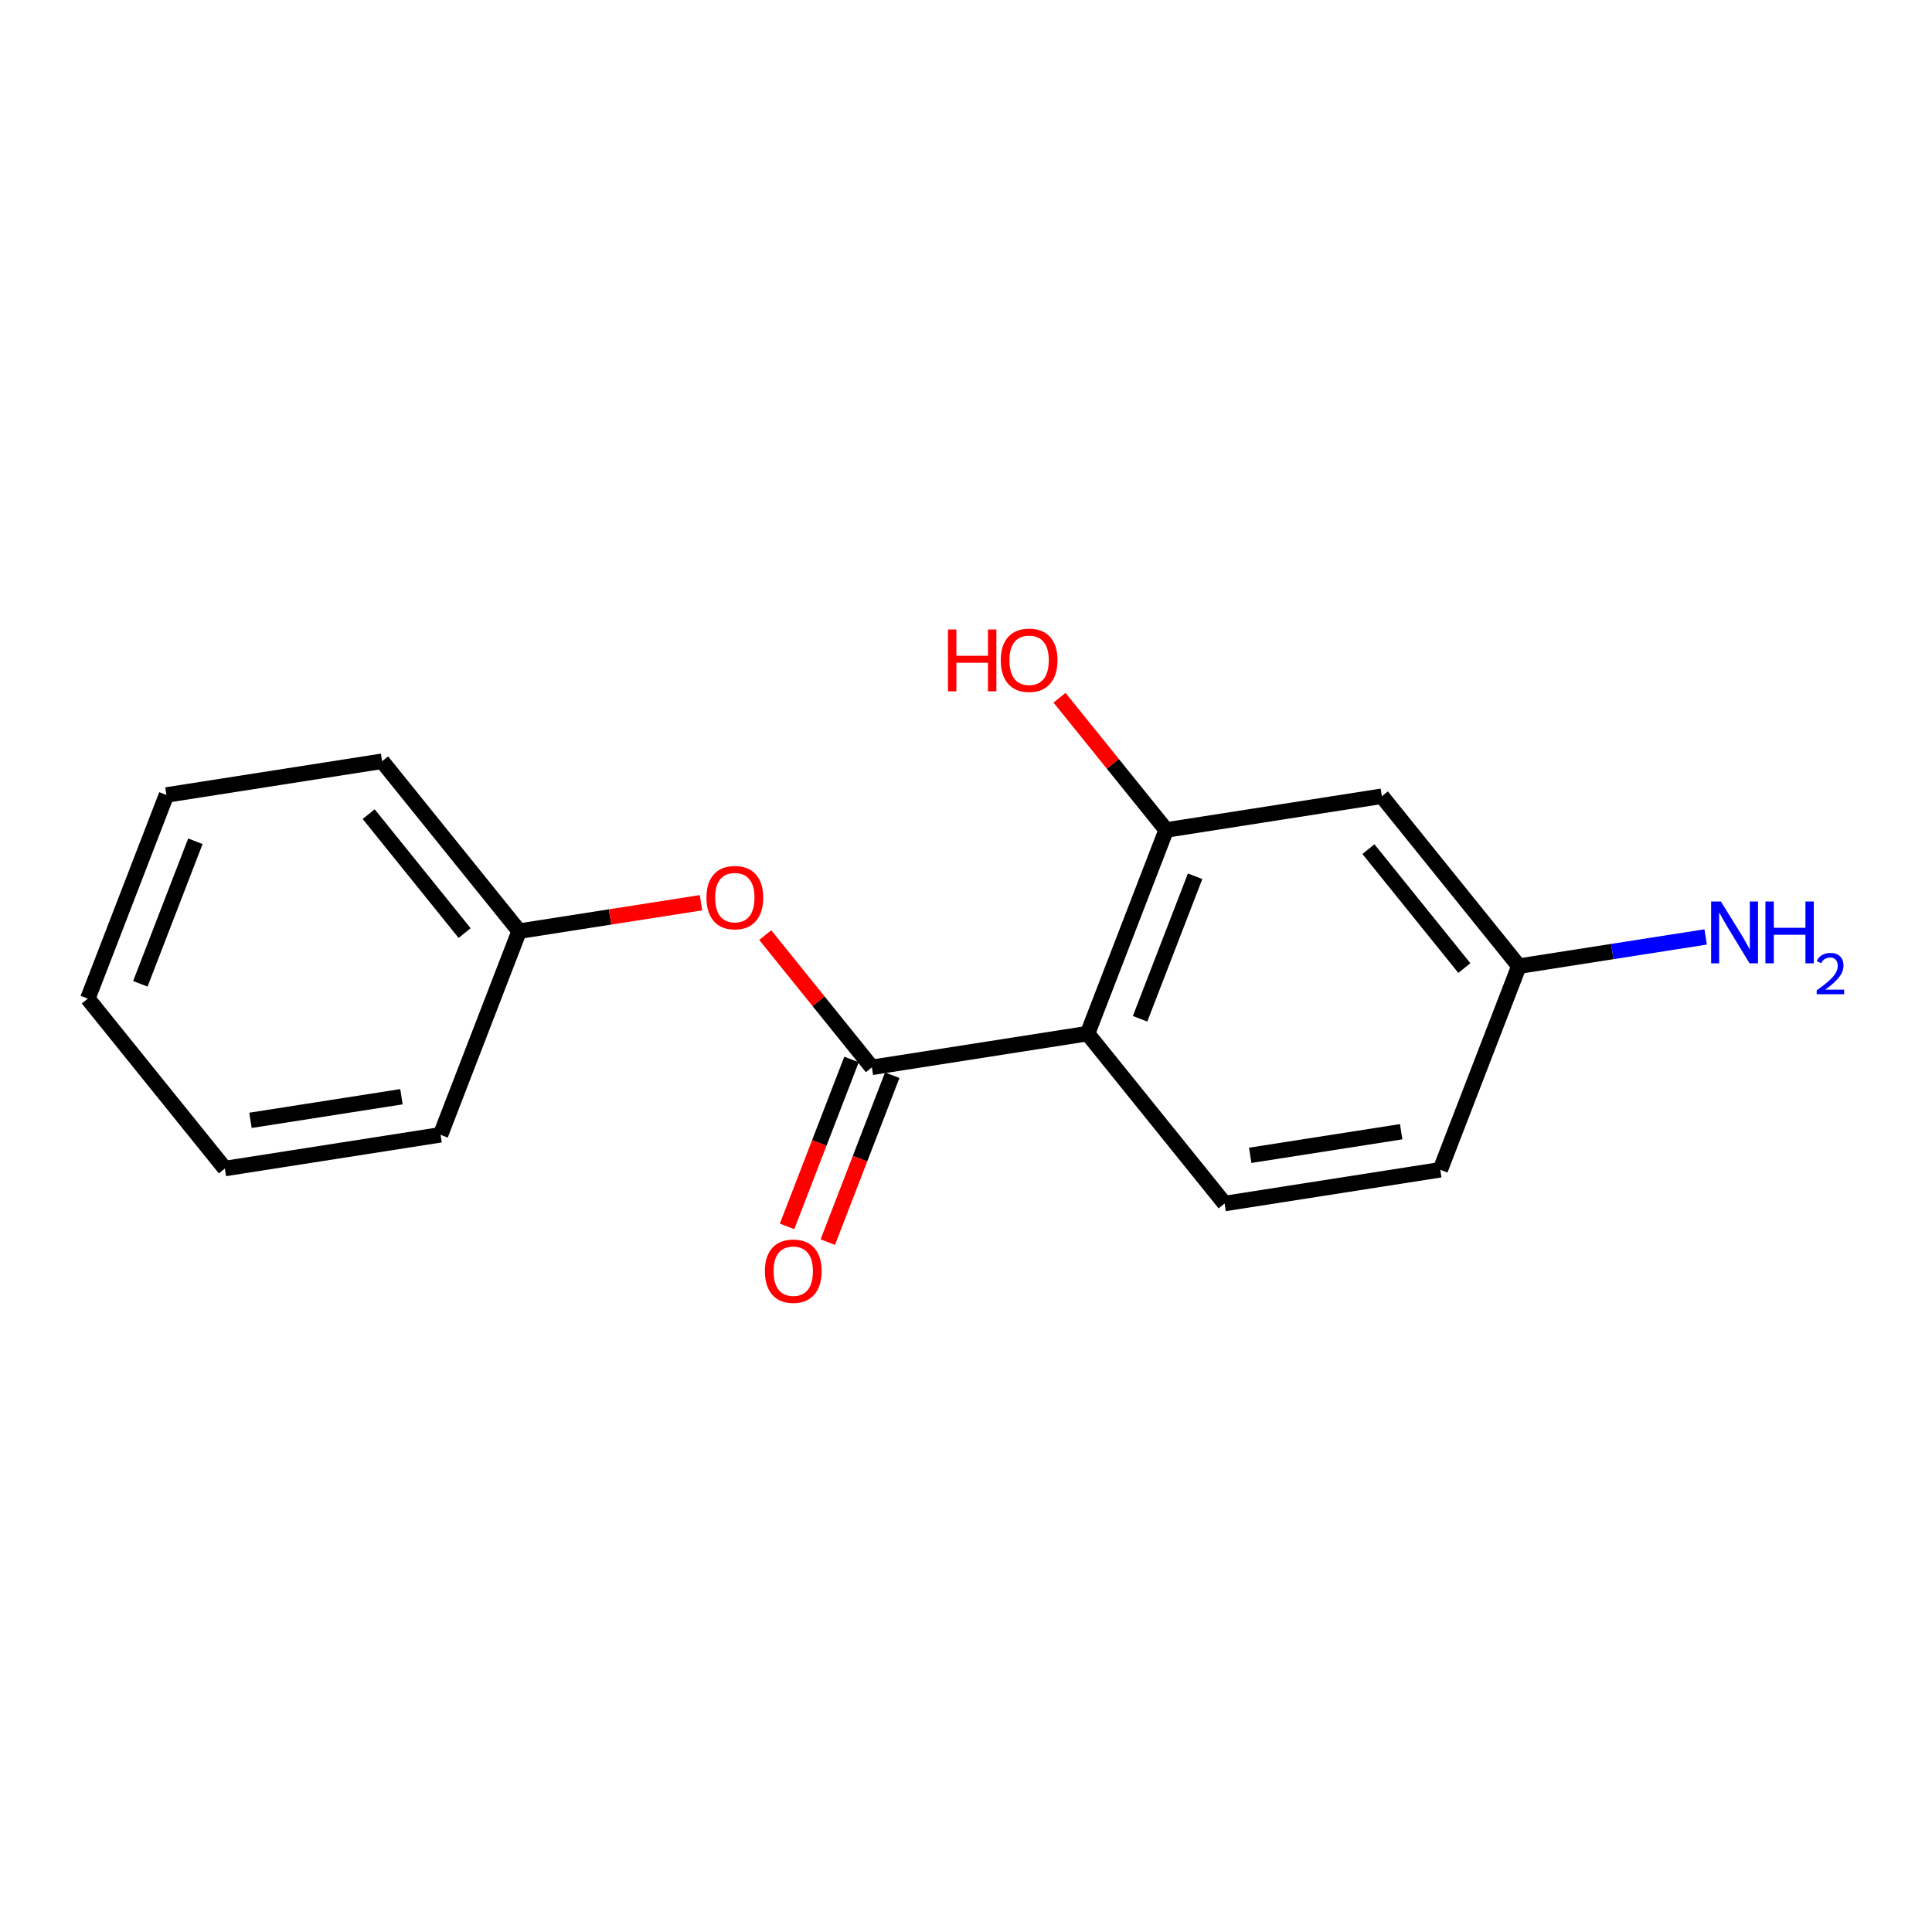 <?xml version='1.0' encoding='iso-8859-1'?>
<svg version='1.1' baseProfile='full'
              xmlns='http://www.w3.org/2000/svg'
                      xmlns:rdkit='http://www.rdkit.org/xml'
                      xmlns:xlink='http://www.w3.org/1999/xlink'
                  xml:space='preserve'
width='250px' height='250px' viewBox='0 0 250 250'>
<!-- END OF HEADER -->
<rect style='opacity:1.0;fill:#FFFFFF;stroke:none' width='250' height='250' x='0' y='0'> </rect>
<path class='bond-0 atom-0 atom-1' d='M 11.364,129.222 L 21.538,102.87' style='fill:none;fill-rule:evenodd;stroke:#000000;stroke-width:2.0px;stroke-linecap:butt;stroke-linejoin:miter;stroke-opacity:1' />
<path class='bond-0 atom-0 atom-1' d='M 18.16,127.304 L 25.282,108.858' style='fill:none;fill-rule:evenodd;stroke:#000000;stroke-width:2.0px;stroke-linecap:butt;stroke-linejoin:miter;stroke-opacity:1' />
<path class='bond-1 atom-0 atom-2' d='M 11.364,129.222 L 29.098,151.208' style='fill:none;fill-rule:evenodd;stroke:#000000;stroke-width:2.0px;stroke-linecap:butt;stroke-linejoin:miter;stroke-opacity:1' />
<path class='bond-2 atom-1 atom-3' d='M 21.538,102.87 L 49.445,98.505' style='fill:none;fill-rule:evenodd;stroke:#000000;stroke-width:2.0px;stroke-linecap:butt;stroke-linejoin:miter;stroke-opacity:1' />
<path class='bond-3 atom-2 atom-4' d='M 29.098,151.208 L 57.005,146.843' style='fill:none;fill-rule:evenodd;stroke:#000000;stroke-width:2.0px;stroke-linecap:butt;stroke-linejoin:miter;stroke-opacity:1' />
<path class='bond-3 atom-2 atom-4' d='M 32.411,144.972 L 51.946,141.916' style='fill:none;fill-rule:evenodd;stroke:#000000;stroke-width:2.0px;stroke-linecap:butt;stroke-linejoin:miter;stroke-opacity:1' />
<path class='bond-4 atom-3 atom-9' d='M 49.445,98.505 L 67.179,120.492' style='fill:none;fill-rule:evenodd;stroke:#000000;stroke-width:2.0px;stroke-linecap:butt;stroke-linejoin:miter;stroke-opacity:1' />
<path class='bond-4 atom-3 atom-9' d='M 47.708,105.35 L 60.122,120.741' style='fill:none;fill-rule:evenodd;stroke:#000000;stroke-width:2.0px;stroke-linecap:butt;stroke-linejoin:miter;stroke-opacity:1' />
<path class='bond-5 atom-4 atom-9' d='M 57.005,146.843 L 67.179,120.492' style='fill:none;fill-rule:evenodd;stroke:#000000;stroke-width:2.0px;stroke-linecap:butt;stroke-linejoin:miter;stroke-opacity:1' />
<path class='bond-6 atom-5 atom-6' d='M 186.371,151.37 L 158.463,155.735' style='fill:none;fill-rule:evenodd;stroke:#000000;stroke-width:2.0px;stroke-linecap:butt;stroke-linejoin:miter;stroke-opacity:1' />
<path class='bond-6 atom-5 atom-6' d='M 181.312,146.444 L 161.776,149.499' style='fill:none;fill-rule:evenodd;stroke:#000000;stroke-width:2.0px;stroke-linecap:butt;stroke-linejoin:miter;stroke-opacity:1' />
<path class='bond-7 atom-5 atom-8' d='M 186.371,151.37 L 196.545,125.019' style='fill:none;fill-rule:evenodd;stroke:#000000;stroke-width:2.0px;stroke-linecap:butt;stroke-linejoin:miter;stroke-opacity:1' />
<path class='bond-8 atom-6 atom-10' d='M 158.463,155.735 L 140.729,133.749' style='fill:none;fill-rule:evenodd;stroke:#000000;stroke-width:2.0px;stroke-linecap:butt;stroke-linejoin:miter;stroke-opacity:1' />
<path class='bond-9 atom-7 atom-8' d='M 178.811,103.033 L 196.545,125.019' style='fill:none;fill-rule:evenodd;stroke:#000000;stroke-width:2.0px;stroke-linecap:butt;stroke-linejoin:miter;stroke-opacity:1' />
<path class='bond-9 atom-7 atom-8' d='M 177.074,109.877 L 189.487,125.268' style='fill:none;fill-rule:evenodd;stroke:#000000;stroke-width:2.0px;stroke-linecap:butt;stroke-linejoin:miter;stroke-opacity:1' />
<path class='bond-10 atom-7 atom-11' d='M 178.811,103.033 L 150.903,107.397' style='fill:none;fill-rule:evenodd;stroke:#000000;stroke-width:2.0px;stroke-linecap:butt;stroke-linejoin:miter;stroke-opacity:1' />
<path class='bond-11 atom-8 atom-13' d='M 196.545,125.019 L 208.629,123.129' style='fill:none;fill-rule:evenodd;stroke:#000000;stroke-width:2.0px;stroke-linecap:butt;stroke-linejoin:miter;stroke-opacity:1' />
<path class='bond-11 atom-8 atom-13' d='M 208.629,123.129 L 220.713,121.239' style='fill:none;fill-rule:evenodd;stroke:#0000FF;stroke-width:2.0px;stroke-linecap:butt;stroke-linejoin:miter;stroke-opacity:1' />
<path class='bond-12 atom-9 atom-16' d='M 67.179,120.492 L 78.944,118.652' style='fill:none;fill-rule:evenodd;stroke:#000000;stroke-width:2.0px;stroke-linecap:butt;stroke-linejoin:miter;stroke-opacity:1' />
<path class='bond-12 atom-9 atom-16' d='M 78.944,118.652 L 90.709,116.812' style='fill:none;fill-rule:evenodd;stroke:#FF0000;stroke-width:2.0px;stroke-linecap:butt;stroke-linejoin:miter;stroke-opacity:1' />
<path class='bond-13 atom-10 atom-11' d='M 140.729,133.749 L 150.903,107.397' style='fill:none;fill-rule:evenodd;stroke:#000000;stroke-width:2.0px;stroke-linecap:butt;stroke-linejoin:miter;stroke-opacity:1' />
<path class='bond-13 atom-10 atom-11' d='M 147.525,131.831 L 154.647,113.385' style='fill:none;fill-rule:evenodd;stroke:#000000;stroke-width:2.0px;stroke-linecap:butt;stroke-linejoin:miter;stroke-opacity:1' />
<path class='bond-14 atom-10 atom-12' d='M 140.729,133.749 L 112.821,138.114' style='fill:none;fill-rule:evenodd;stroke:#000000;stroke-width:2.0px;stroke-linecap:butt;stroke-linejoin:miter;stroke-opacity:1' />
<path class='bond-15 atom-11 atom-14' d='M 150.903,107.397 L 144.002,98.842' style='fill:none;fill-rule:evenodd;stroke:#000000;stroke-width:2.0px;stroke-linecap:butt;stroke-linejoin:miter;stroke-opacity:1' />
<path class='bond-15 atom-11 atom-14' d='M 144.002,98.842 L 137.101,90.286' style='fill:none;fill-rule:evenodd;stroke:#FF0000;stroke-width:2.0px;stroke-linecap:butt;stroke-linejoin:miter;stroke-opacity:1' />
<path class='bond-16 atom-12 atom-15' d='M 110.186,137.096 L 106.016,147.896' style='fill:none;fill-rule:evenodd;stroke:#000000;stroke-width:2.0px;stroke-linecap:butt;stroke-linejoin:miter;stroke-opacity:1' />
<path class='bond-16 atom-12 atom-15' d='M 106.016,147.896 L 101.847,158.696' style='fill:none;fill-rule:evenodd;stroke:#FF0000;stroke-width:2.0px;stroke-linecap:butt;stroke-linejoin:miter;stroke-opacity:1' />
<path class='bond-16 atom-12 atom-15' d='M 115.456,139.131 L 111.287,149.931' style='fill:none;fill-rule:evenodd;stroke:#000000;stroke-width:2.0px;stroke-linecap:butt;stroke-linejoin:miter;stroke-opacity:1' />
<path class='bond-16 atom-12 atom-15' d='M 111.287,149.931 L 107.117,160.731' style='fill:none;fill-rule:evenodd;stroke:#FF0000;stroke-width:2.0px;stroke-linecap:butt;stroke-linejoin:miter;stroke-opacity:1' />
<path class='bond-17 atom-12 atom-16' d='M 112.821,138.114 L 105.92,129.558' style='fill:none;fill-rule:evenodd;stroke:#000000;stroke-width:2.0px;stroke-linecap:butt;stroke-linejoin:miter;stroke-opacity:1' />
<path class='bond-17 atom-12 atom-16' d='M 105.92,129.558 L 99.02,121.002' style='fill:none;fill-rule:evenodd;stroke:#FF0000;stroke-width:2.0px;stroke-linecap:butt;stroke-linejoin:miter;stroke-opacity:1' />
<path  class='atom-13' d='M 222.684 116.654
L 225.306 120.891
Q 225.566 121.31, 225.984 122.067
Q 226.402 122.824, 226.424 122.869
L 226.424 116.654
L 227.486 116.654
L 227.486 124.654
L 226.39 124.654
L 223.577 120.021
Q 223.249 119.479, 222.899 118.858
Q 222.56 118.236, 222.458 118.044
L 222.458 124.654
L 221.419 124.654
L 221.419 116.654
L 222.684 116.654
' fill='#0000FF'/>
<path  class='atom-13' d='M 228.447 116.654
L 229.532 116.654
L 229.532 120.055
L 233.622 120.055
L 233.622 116.654
L 234.706 116.654
L 234.706 124.654
L 233.622 124.654
L 233.622 120.959
L 229.532 120.959
L 229.532 124.654
L 228.447 124.654
L 228.447 116.654
' fill='#0000FF'/>
<path  class='atom-13' d='M 235.094 124.373
Q 235.288 123.874, 235.75 123.598
Q 236.213 123.314, 236.854 123.314
Q 237.652 123.314, 238.099 123.747
Q 238.547 124.179, 238.547 124.948
Q 238.547 125.731, 237.965 126.461
Q 237.391 127.192, 236.198 128.057
L 238.636 128.057
L 238.636 128.654
L 235.079 128.654
L 235.079 128.154
Q 236.064 127.453, 236.645 126.931
Q 237.234 126.409, 237.518 125.939
Q 237.801 125.47, 237.801 124.985
Q 237.801 124.478, 237.548 124.194
Q 237.294 123.911, 236.854 123.911
Q 236.429 123.911, 236.146 124.082
Q 235.862 124.254, 235.661 124.634
L 235.094 124.373
' fill='#0000FF'/>
<path  class='atom-14' d='M 122.672 81.456
L 123.757 81.456
L 123.757 84.857
L 127.847 84.857
L 127.847 81.456
L 128.932 81.456
L 128.932 89.456
L 127.847 89.456
L 127.847 85.761
L 123.757 85.761
L 123.757 89.456
L 122.672 89.456
L 122.672 81.456
' fill='#FF0000'/>
<path  class='atom-14' d='M 129.497 85.433
Q 129.497 83.513, 130.446 82.439
Q 131.395 81.366, 133.169 81.366
Q 134.943 81.366, 135.892 82.439
Q 136.841 83.513, 136.841 85.433
Q 136.841 87.377, 135.881 88.484
Q 134.92 89.58, 133.169 89.58
Q 131.406 89.58, 130.446 88.484
Q 129.497 87.388, 129.497 85.433
M 133.169 88.676
Q 134.389 88.676, 135.045 87.863
Q 135.711 87.038, 135.711 85.433
Q 135.711 83.863, 135.045 83.072
Q 134.389 82.27, 133.169 82.27
Q 131.949 82.27, 131.282 83.061
Q 130.627 83.852, 130.627 85.433
Q 130.627 87.049, 131.282 87.863
Q 131.949 88.676, 133.169 88.676
' fill='#FF0000'/>
<path  class='atom-15' d='M 98.975 164.487
Q 98.975 162.567, 99.924 161.493
Q 100.873 160.42, 102.647 160.42
Q 104.421 160.42, 105.37 161.493
Q 106.319 162.567, 106.319 164.487
Q 106.319 166.431, 105.359 167.538
Q 104.399 168.634, 102.647 168.634
Q 100.885 168.634, 99.924 167.538
Q 98.975 166.442, 98.975 164.487
M 102.647 167.73
Q 103.868 167.73, 104.523 166.917
Q 105.19 166.092, 105.19 164.487
Q 105.19 162.917, 104.523 162.126
Q 103.868 161.324, 102.647 161.324
Q 101.427 161.324, 100.76 162.115
Q 100.105 162.906, 100.105 164.487
Q 100.105 166.103, 100.76 166.917
Q 101.427 167.73, 102.647 167.73
' fill='#FF0000'/>
<path  class='atom-16' d='M 91.415 116.15
Q 91.415 114.229, 92.364 113.155
Q 93.313 112.082, 95.087 112.082
Q 96.861 112.082, 97.81 113.155
Q 98.759 114.229, 98.759 116.15
Q 98.759 118.093, 97.799 119.2
Q 96.839 120.296, 95.087 120.296
Q 93.325 120.296, 92.364 119.2
Q 91.415 118.104, 91.415 116.15
M 95.087 119.392
Q 96.308 119.392, 96.963 118.579
Q 97.629 117.754, 97.629 116.15
Q 97.629 114.579, 96.963 113.788
Q 96.308 112.986, 95.087 112.986
Q 93.867 112.986, 93.2 113.777
Q 92.545 114.568, 92.545 116.15
Q 92.545 117.765, 93.2 118.579
Q 93.867 119.392, 95.087 119.392
' fill='#FF0000'/>
</svg>
